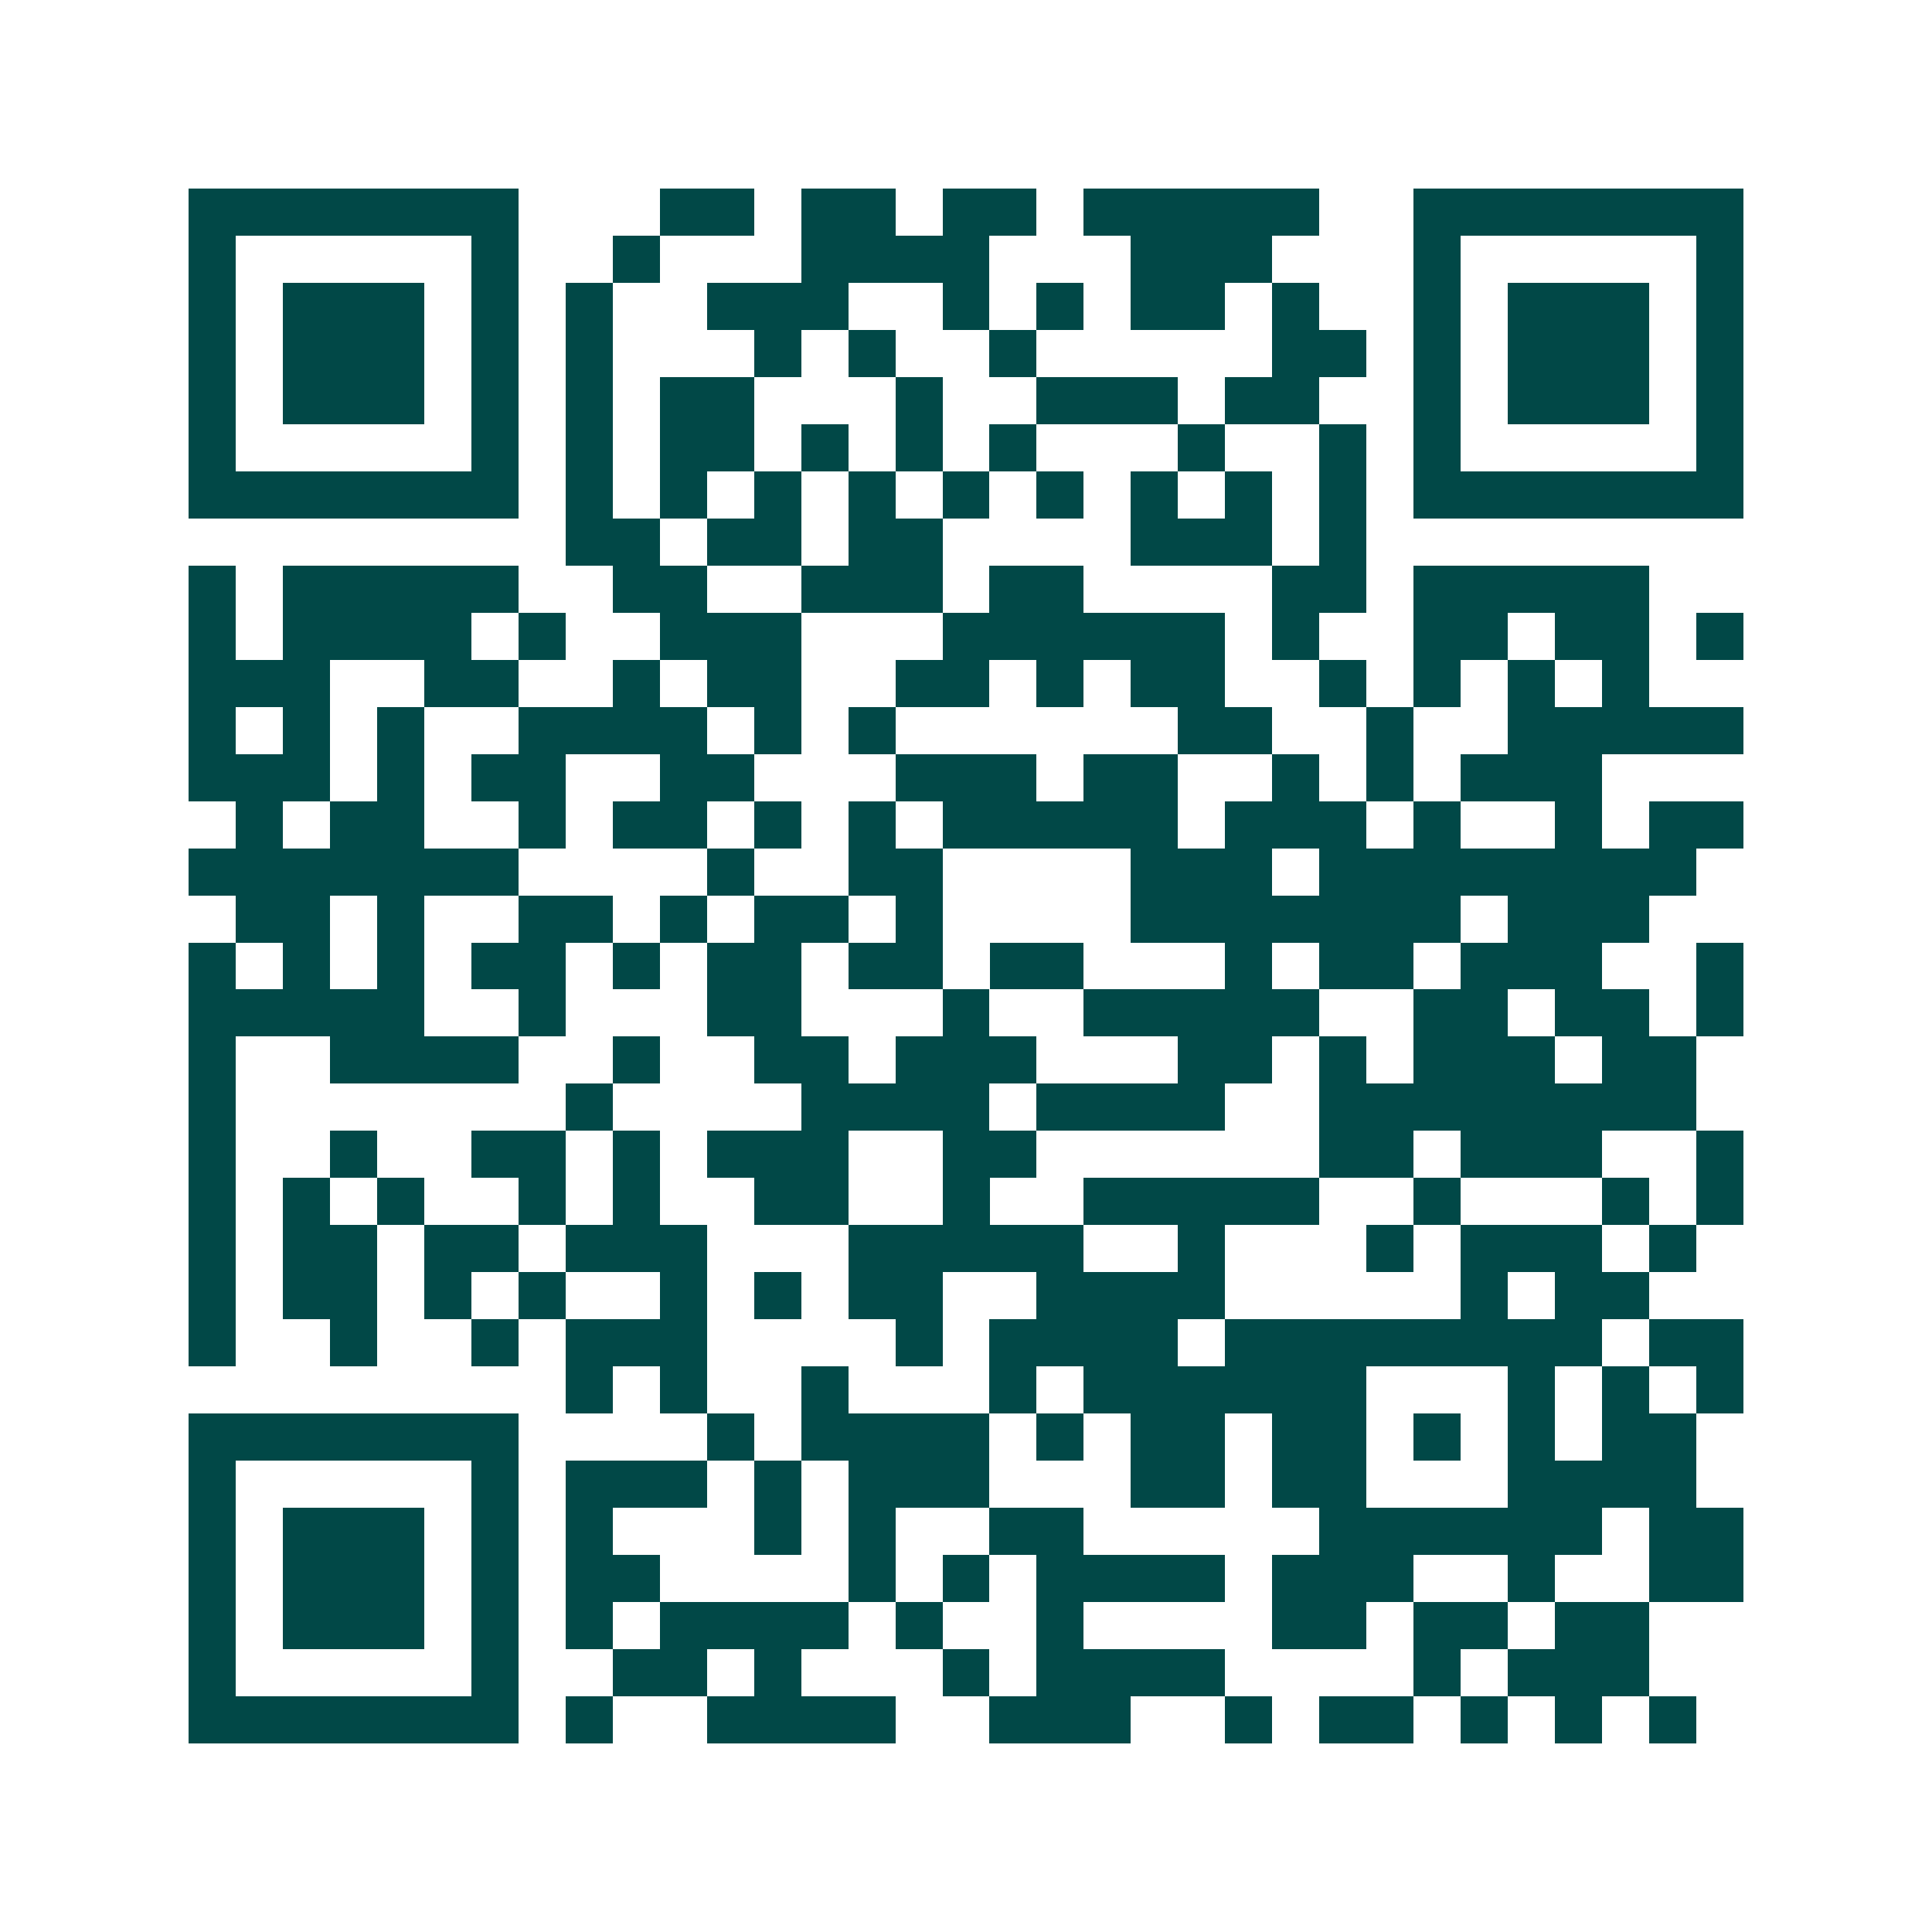 <svg xmlns="http://www.w3.org/2000/svg" width="200" height="200" viewBox="0 0 41 41" shape-rendering="crispEdges"><path fill="#ffffff" d="M0 0h41v41H0z"/><path stroke="#014847" d="M4 4.5h7m3 0h2m1 0h2m1 0h2m1 0h5m2 0h7M4 5.5h1m5 0h1m2 0h1m3 0h4m3 0h3m3 0h1m5 0h1M4 6.5h1m1 0h3m1 0h1m1 0h1m2 0h3m2 0h1m1 0h1m1 0h2m1 0h1m2 0h1m1 0h3m1 0h1M4 7.5h1m1 0h3m1 0h1m1 0h1m3 0h1m1 0h1m2 0h1m5 0h2m1 0h1m1 0h3m1 0h1M4 8.5h1m1 0h3m1 0h1m1 0h1m1 0h2m3 0h1m2 0h3m1 0h2m2 0h1m1 0h3m1 0h1M4 9.5h1m5 0h1m1 0h1m1 0h2m1 0h1m1 0h1m1 0h1m3 0h1m2 0h1m1 0h1m5 0h1M4 10.5h7m1 0h1m1 0h1m1 0h1m1 0h1m1 0h1m1 0h1m1 0h1m1 0h1m1 0h1m1 0h7M12 11.5h2m1 0h2m1 0h2m4 0h3m1 0h1M4 12.5h1m1 0h5m2 0h2m2 0h3m1 0h2m4 0h2m1 0h5M4 13.5h1m1 0h4m1 0h1m2 0h3m3 0h6m1 0h1m2 0h2m1 0h2m1 0h1M4 14.5h3m2 0h2m2 0h1m1 0h2m2 0h2m1 0h1m1 0h2m2 0h1m1 0h1m1 0h1m1 0h1M4 15.5h1m1 0h1m1 0h1m2 0h4m1 0h1m1 0h1m6 0h2m2 0h1m2 0h5M4 16.5h3m1 0h1m1 0h2m2 0h2m3 0h3m1 0h2m2 0h1m1 0h1m1 0h3M5 17.5h1m1 0h2m2 0h1m1 0h2m1 0h1m1 0h1m1 0h5m1 0h3m1 0h1m2 0h1m1 0h2M4 18.5h7m4 0h1m2 0h2m4 0h3m1 0h8M5 19.5h2m1 0h1m2 0h2m1 0h1m1 0h2m1 0h1m4 0h7m1 0h3M4 20.5h1m1 0h1m1 0h1m1 0h2m1 0h1m1 0h2m1 0h2m1 0h2m3 0h1m1 0h2m1 0h3m2 0h1M4 21.5h5m2 0h1m3 0h2m3 0h1m2 0h5m2 0h2m1 0h2m1 0h1M4 22.5h1m2 0h4m2 0h1m2 0h2m1 0h3m3 0h2m1 0h1m1 0h3m1 0h2M4 23.5h1m7 0h1m4 0h4m1 0h4m2 0h8M4 24.5h1m2 0h1m2 0h2m1 0h1m1 0h3m2 0h2m6 0h2m1 0h3m2 0h1M4 25.5h1m1 0h1m1 0h1m2 0h1m1 0h1m2 0h2m2 0h1m2 0h5m2 0h1m3 0h1m1 0h1M4 26.5h1m1 0h2m1 0h2m1 0h3m3 0h5m2 0h1m3 0h1m1 0h3m1 0h1M4 27.5h1m1 0h2m1 0h1m1 0h1m2 0h1m1 0h1m1 0h2m2 0h4m5 0h1m1 0h2M4 28.5h1m2 0h1m2 0h1m1 0h3m4 0h1m1 0h4m1 0h8m1 0h2M12 29.5h1m1 0h1m2 0h1m3 0h1m1 0h6m3 0h1m1 0h1m1 0h1M4 30.5h7m4 0h1m1 0h4m1 0h1m1 0h2m1 0h2m1 0h1m1 0h1m1 0h2M4 31.5h1m5 0h1m1 0h3m1 0h1m1 0h3m3 0h2m1 0h2m3 0h4M4 32.5h1m1 0h3m1 0h1m1 0h1m3 0h1m1 0h1m2 0h2m5 0h6m1 0h2M4 33.5h1m1 0h3m1 0h1m1 0h2m4 0h1m1 0h1m1 0h4m1 0h3m2 0h1m2 0h2M4 34.5h1m1 0h3m1 0h1m1 0h1m1 0h4m1 0h1m2 0h1m4 0h2m1 0h2m1 0h2M4 35.5h1m5 0h1m2 0h2m1 0h1m3 0h1m1 0h4m4 0h1m1 0h3M4 36.5h7m1 0h1m2 0h4m2 0h3m2 0h1m1 0h2m1 0h1m1 0h1m1 0h1"/></svg>
